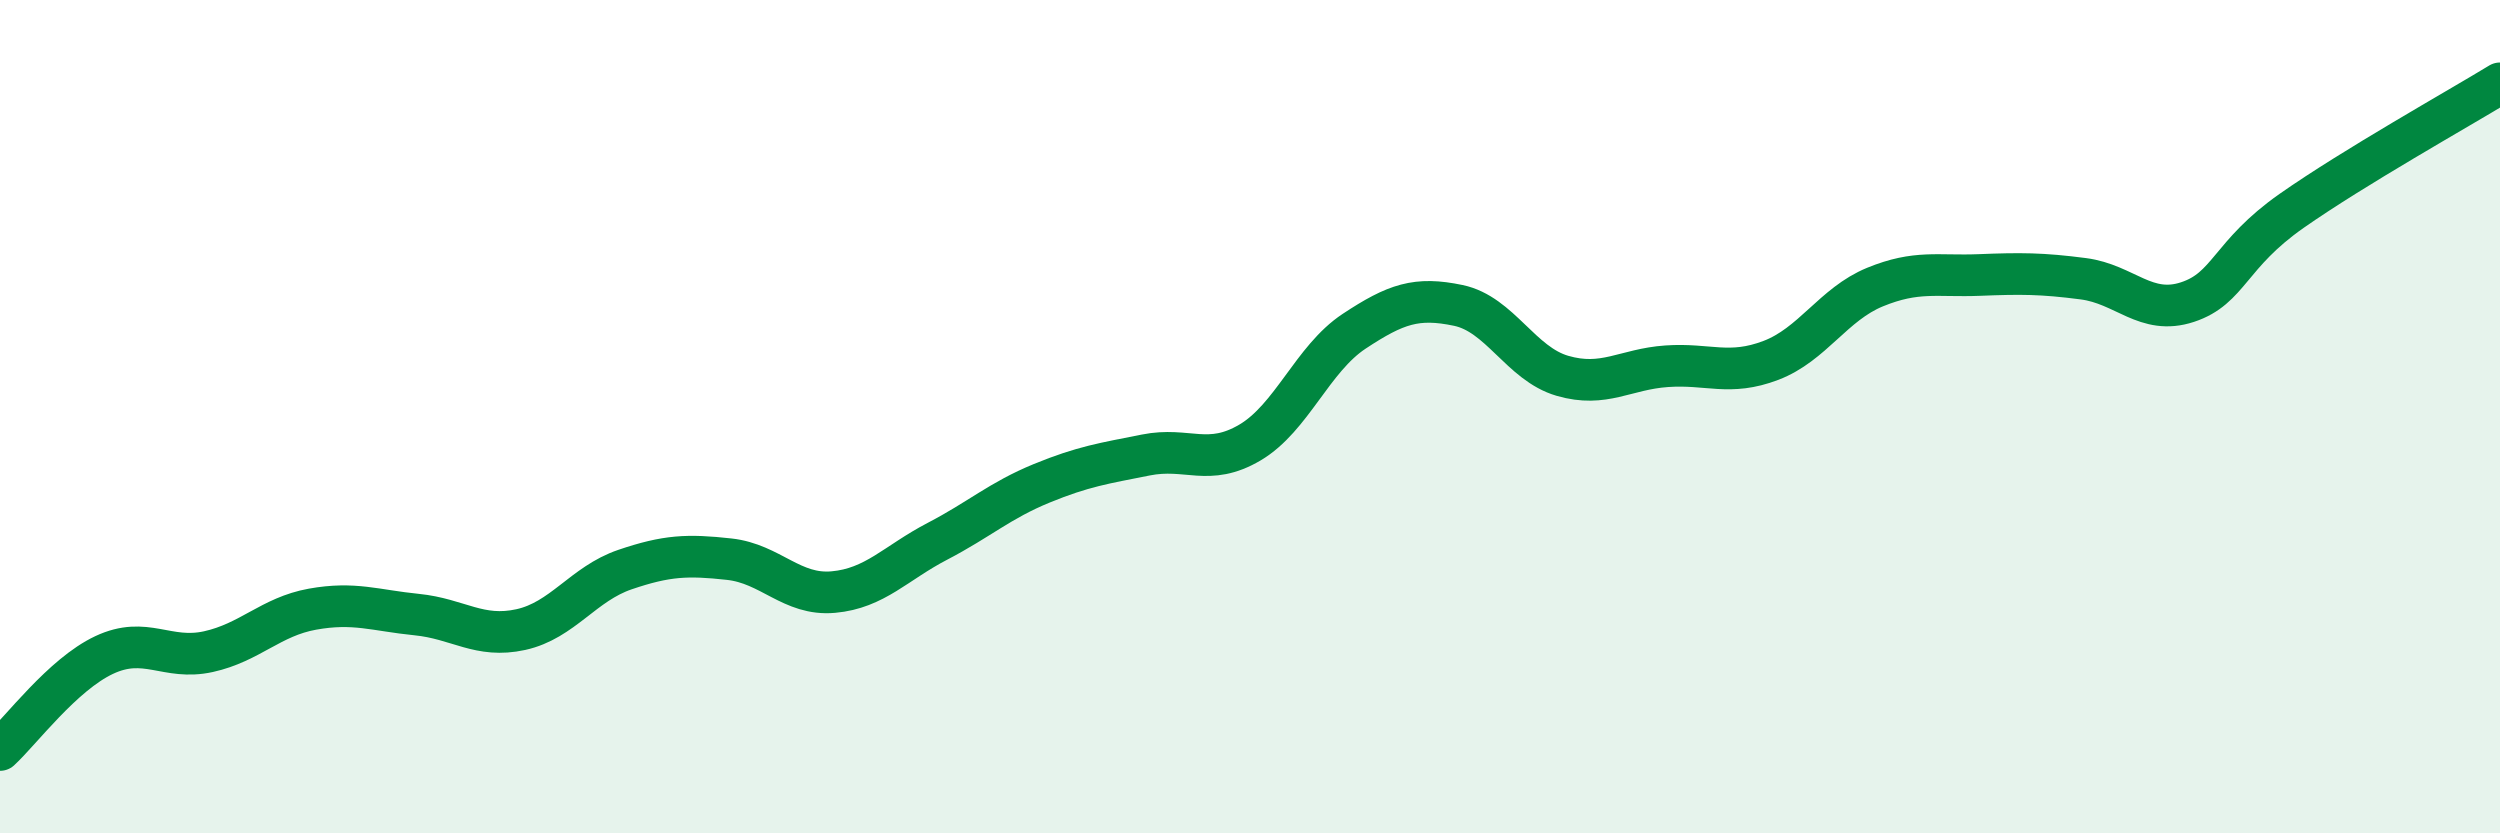 
    <svg width="60" height="20" viewBox="0 0 60 20" xmlns="http://www.w3.org/2000/svg">
      <path
        d="M 0,18 C 0.5,17.54 1.5,16.19 2.5,15.72 C 3.5,15.25 4,15.86 5,15.64 C 6,15.42 6.5,14.8 7.5,14.62 C 8.5,14.44 9,14.65 10,14.75 C 11,14.85 11.5,15.33 12.5,15.11 C 13.5,14.89 14,14.01 15,13.67 C 16,13.33 16.5,13.31 17.5,13.42 C 18.5,13.53 19,14.3 20,14.21 C 21,14.12 21.5,13.51 22.5,12.99 C 23.5,12.47 24,12.01 25,11.6 C 26,11.19 26.5,11.12 27.5,10.92 C 28.5,10.72 29,11.21 30,10.62 C 31,10.03 31.5,8.61 32.5,7.95 C 33.5,7.29 34,7.12 35,7.33 C 36,7.54 36.5,8.73 37.5,9.02 C 38.5,9.31 39,8.86 40,8.79 C 41,8.72 41.5,9.03 42.5,8.65 C 43.5,8.27 44,7.3 45,6.89 C 46,6.48 46.5,6.64 47.5,6.6 C 48.5,6.56 49,6.56 50,6.69 C 51,6.82 51.5,7.58 52.5,7.25 C 53.5,6.92 53.5,6.11 55,5.06 C 56.5,4.01 59,2.61 60,2L60 20L0 20Z"
        fill="#008740"
        opacity="0.1"
        stroke-linecap="round"
        stroke-linejoin="round"
      />
      <path
        d="M 0,18 C 0.5,17.54 1.5,16.19 2.5,15.72 C 3.5,15.25 4,15.86 5,15.64 C 6,15.42 6.5,14.8 7.5,14.62 C 8.5,14.44 9,14.65 10,14.75 C 11,14.85 11.5,15.33 12.5,15.11 C 13.5,14.89 14,14.01 15,13.67 C 16,13.33 16.5,13.31 17.5,13.42 C 18.5,13.53 19,14.3 20,14.21 C 21,14.12 21.5,13.51 22.5,12.99 C 23.5,12.47 24,12.01 25,11.6 C 26,11.19 26.5,11.12 27.5,10.92 C 28.5,10.72 29,11.21 30,10.62 C 31,10.03 31.5,8.61 32.5,7.95 C 33.5,7.29 34,7.12 35,7.33 C 36,7.54 36.5,8.73 37.5,9.02 C 38.5,9.31 39,8.86 40,8.79 C 41,8.72 41.5,9.03 42.5,8.65 C 43.5,8.27 44,7.3 45,6.89 C 46,6.48 46.5,6.64 47.5,6.6 C 48.5,6.56 49,6.56 50,6.69 C 51,6.82 51.5,7.58 52.5,7.25 C 53.5,6.92 53.5,6.11 55,5.06 C 56.5,4.01 59,2.61 60,2"
        stroke="#008740"
        stroke-width="1"
        fill="none"
        stroke-linecap="round"
        stroke-linejoin="round"
      />
    </svg>
  